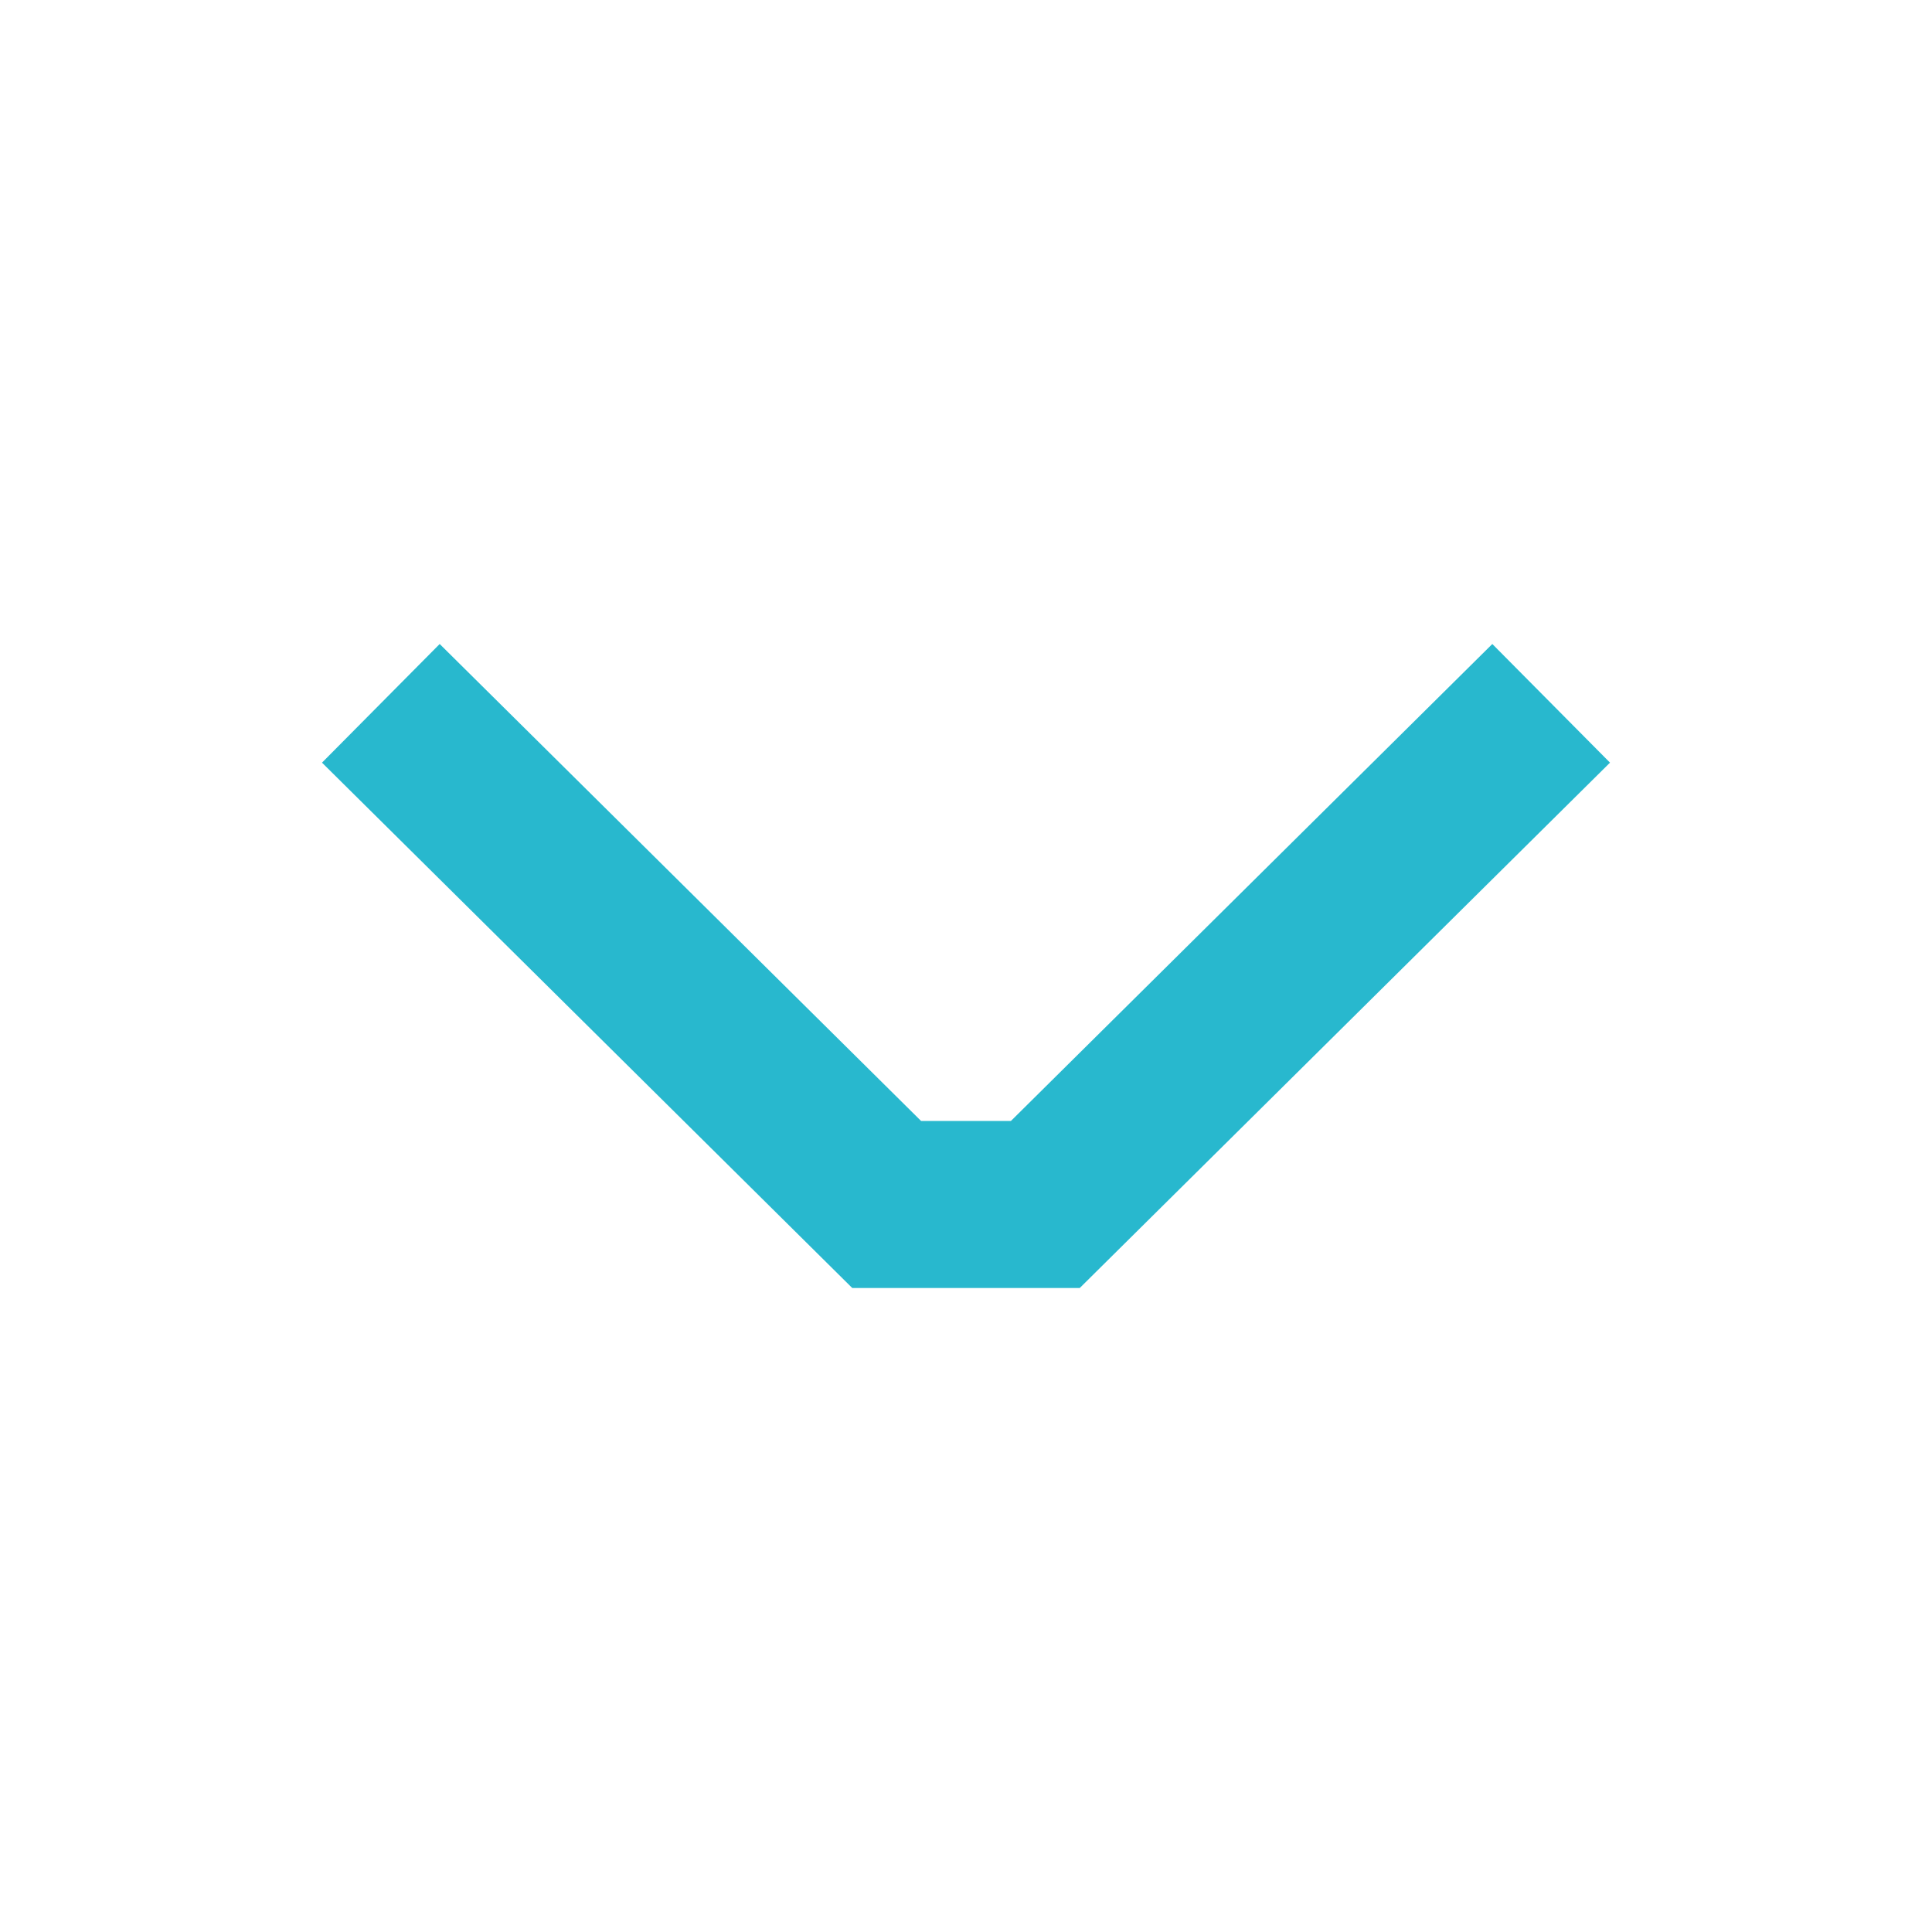 <svg xmlns="http://www.w3.org/2000/svg" width="24" height="24" viewBox="0 0 24 24">
    <path fill="#28B8CE" fill-rule="nonzero" d="M11.442 13.925L5.462 8 4 9.474 10.587 16h2.826L20 9.474 18.538 8l-5.98 5.925z"/>
</svg>
